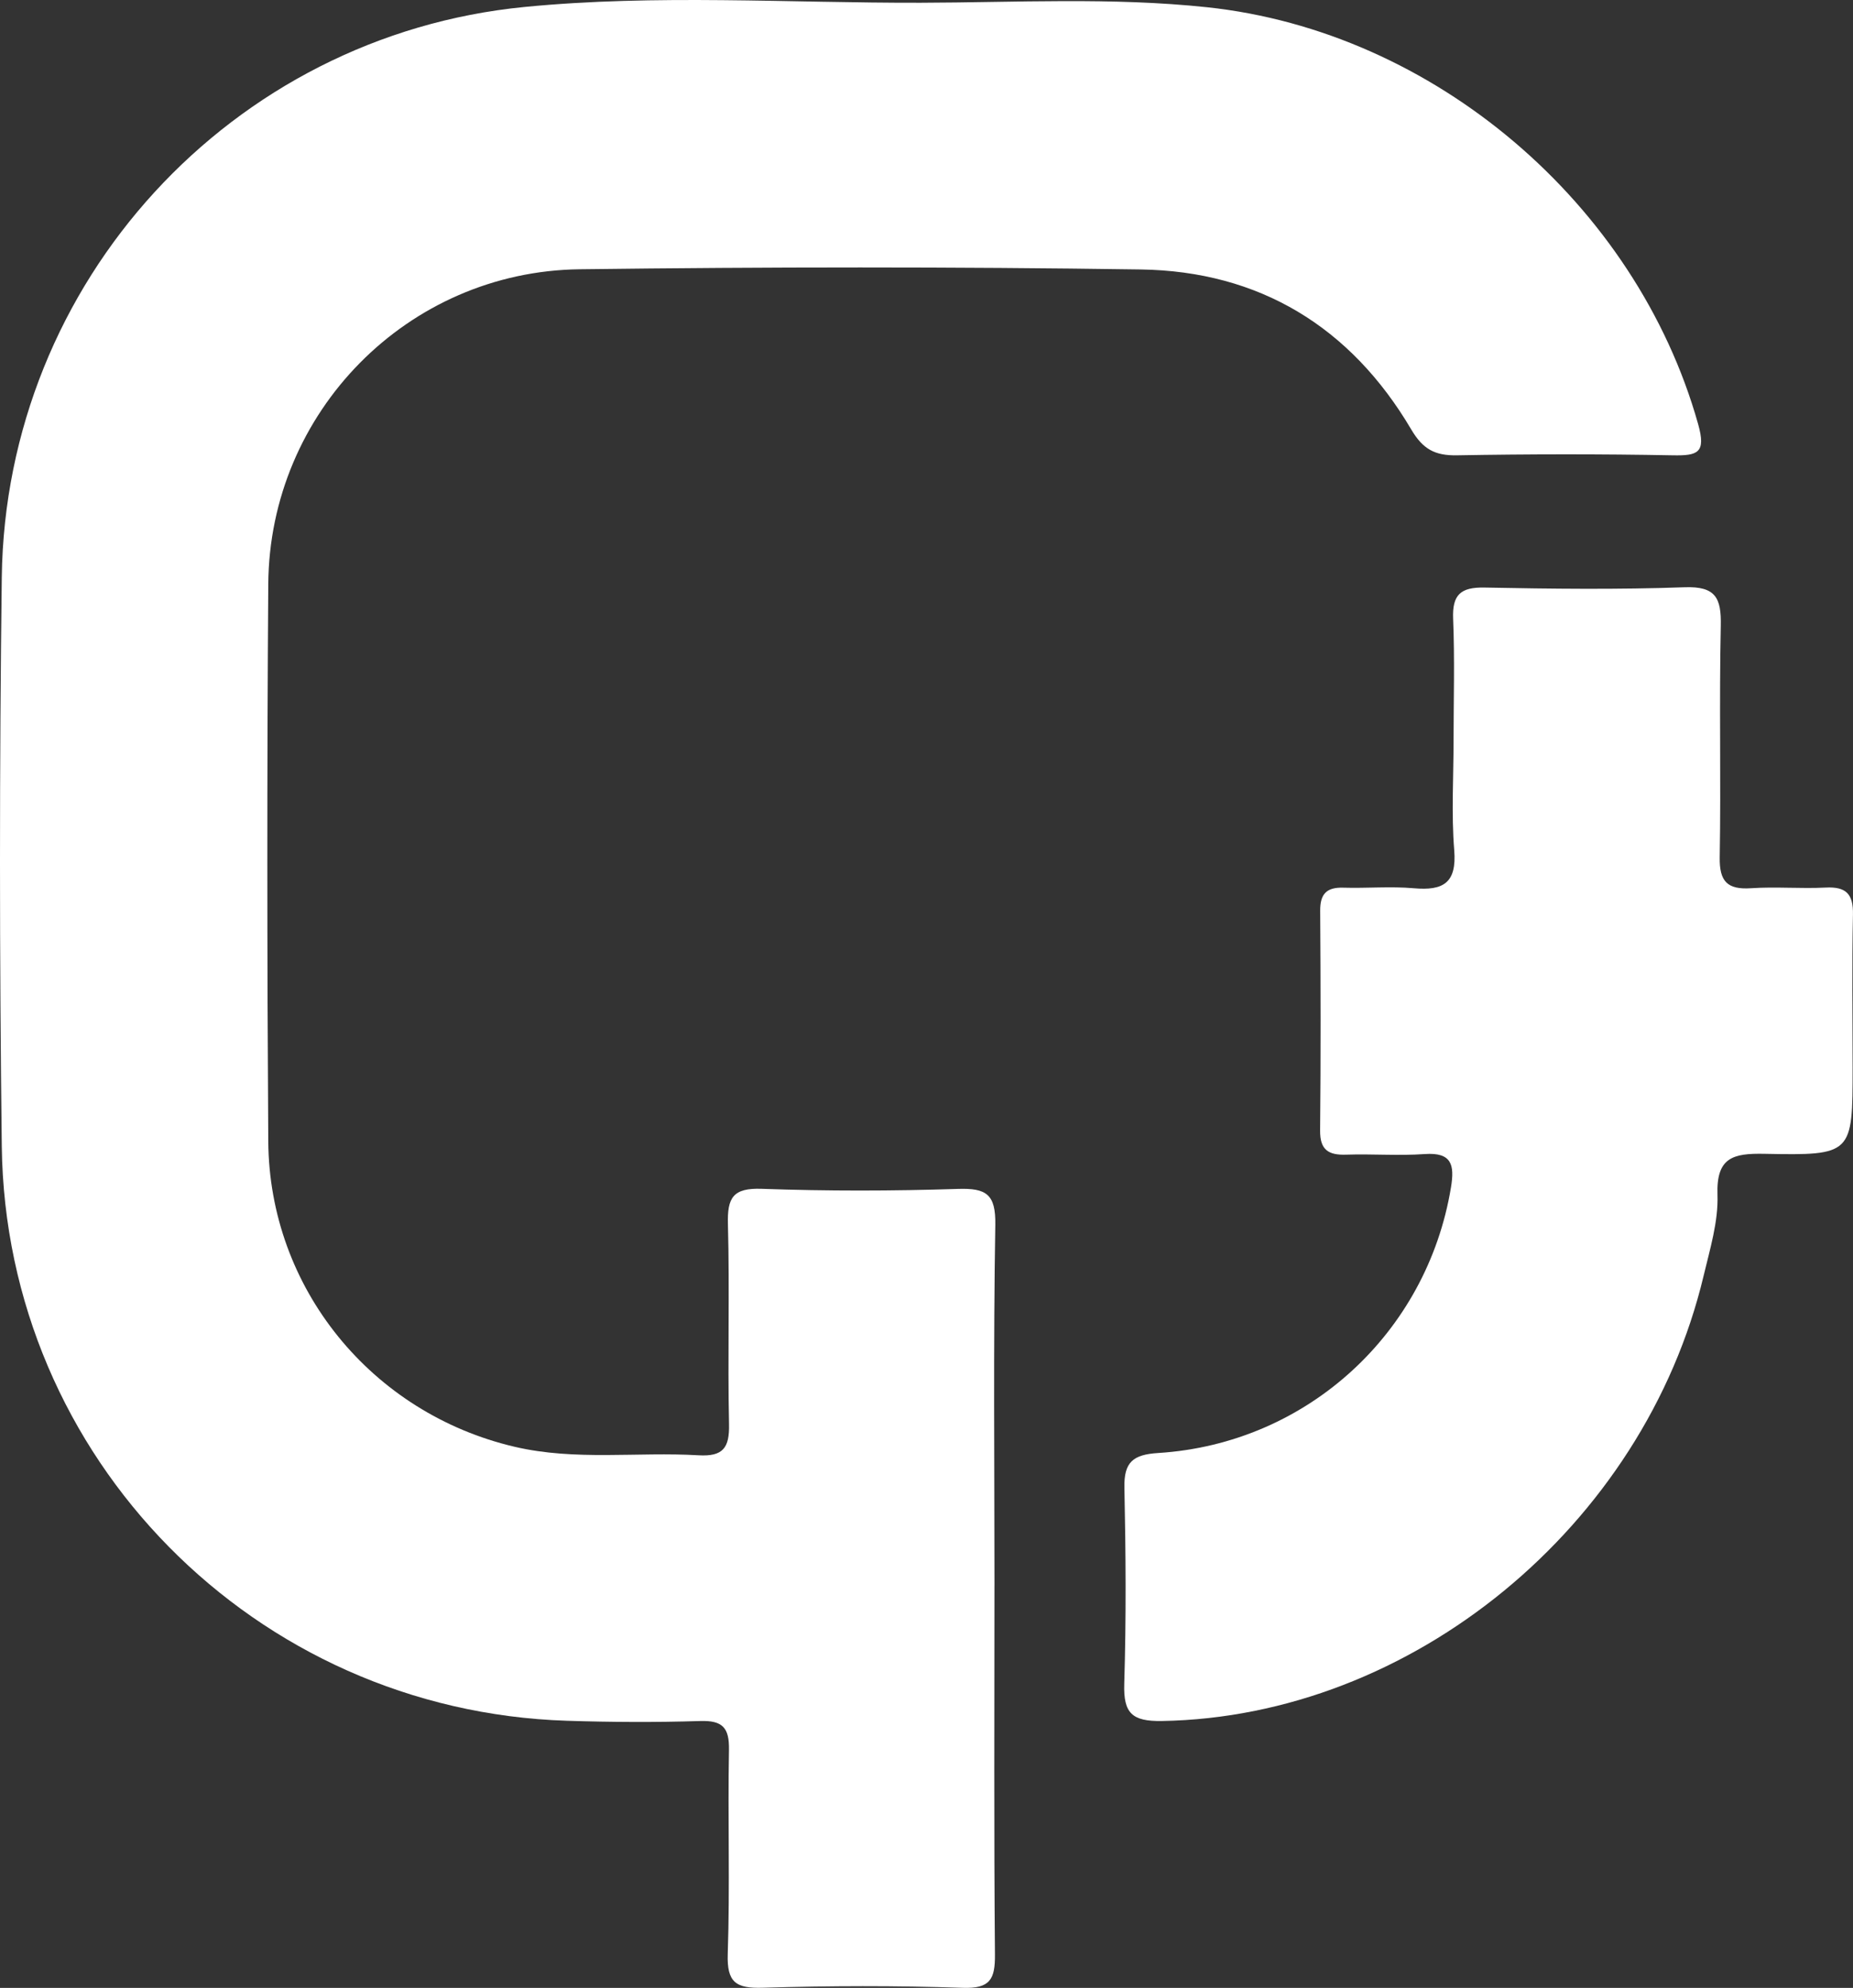<?xml version="1.0" encoding="UTF-8"?>
<svg id="Layer_1" data-name="Layer 1" xmlns="http://www.w3.org/2000/svg" viewBox="0 0 935.84 1003.92">
  <rect x="0" y="0" width="935.84" height="1003.92" fill="#333333" stroke="none"/>
  <defs>
    <style>
      .cls-1 {
        fill: #fff;
      }
    </style>
  </defs>
  <path class="cls-1" d="M502.25,800.89c0-60.77-.6-121.54.42-182.3.26-15.53-4.53-18.64-18.91-18.17-32.99,1.08-66.07,1.13-99.06-.05-14.54-.52-17.43,4.49-17.07,17.83.91,33.66-.18,67.38.56,101.04.26,11.98-3.03,16.43-15.43,15.7-30.9-1.82-62.09,2.89-92.78-4.28-72.29-16.88-124.01-80.15-124.49-154.28-.61-93.79-.65-187.59,0-281.38.59-86.9,70.32-157.93,157.24-159.02,94.44-1.18,188.93-1.28,283.37.1,59.95.88,106.09,29.04,136.61,80.77,5.94,10.07,12.01,13.28,23.12,13.09,36.32-.64,72.66-.68,108.98,0,12.77.24,16.9-1.25,12.79-15.85C826.31,102.95,724.21,15.81,609.54,3.65c-48.1-5.1-96.37-2.38-144.54-2.26-66.68.17-133.57-4.37-200.01,2.12C116.71,18,2.8,142.44.9,291.55c-1.22,95.76-1.18,191.56,0,287.32,1.95,157.59,127.91,285.09,285.36,290.14,22.44.72,44.93.84,67.36.13,11.36-.36,14.75,3.39,14.54,14.62-.64,34.33.54,68.72-.62,103.02-.48,14.41,4.15,17.46,17.68,17.06,33.66-1,67.39-1.1,101.04.04,13.76.46,16.33-4.3,16.23-16.74-.54-62.08-.25-124.17-.25-186.26Z"/>
  <path class="cls-1" d="M734.11,373.89c0,18.49-1.15,37.08.33,55.45,1.34,16.6-5.53,20.55-20.37,19.24-11.8-1.04-23.77.07-35.65-.29-8.47-.26-11.73,3.19-11.67,11.66.24,36.99.33,73.98-.04,110.96-.1,9.87,4.24,12.51,13.18,12.21,13.2-.44,26.47.63,39.61-.3,13.73-.98,15.16,5.49,13.31,16.76-12.14,73.78-72.86,129.5-147.9,134.21-12.71.8-17.32,4.6-17.04,17.52.7,33.01.93,66.07-.08,99.06-.45,14.83,3.93,19,18.98,18.76,125.96-2.08,243.5-98.17,273.65-224.95,3.2-13.44,7.44-27.28,6.98-40.79-.65-18.91,7.87-21.01,23.68-20.7,44.56.88,44.57.26,44.57-43.57,0-25.76-.37-51.53.17-77.27.22-10.41-3.5-14.15-13.78-13.62-12.52.64-25.14-.51-37.63.33-12.02.81-16.09-3.38-15.88-15.64.67-38.96-.31-77.95.54-116.9.3-14.04-2.56-20.01-18.27-19.45-33.64,1.21-67.37.8-101.04.15-12.01-.23-16.37,3.53-15.87,15.76.84,20.44.23,40.94.22,61.42Z"/>
</svg>